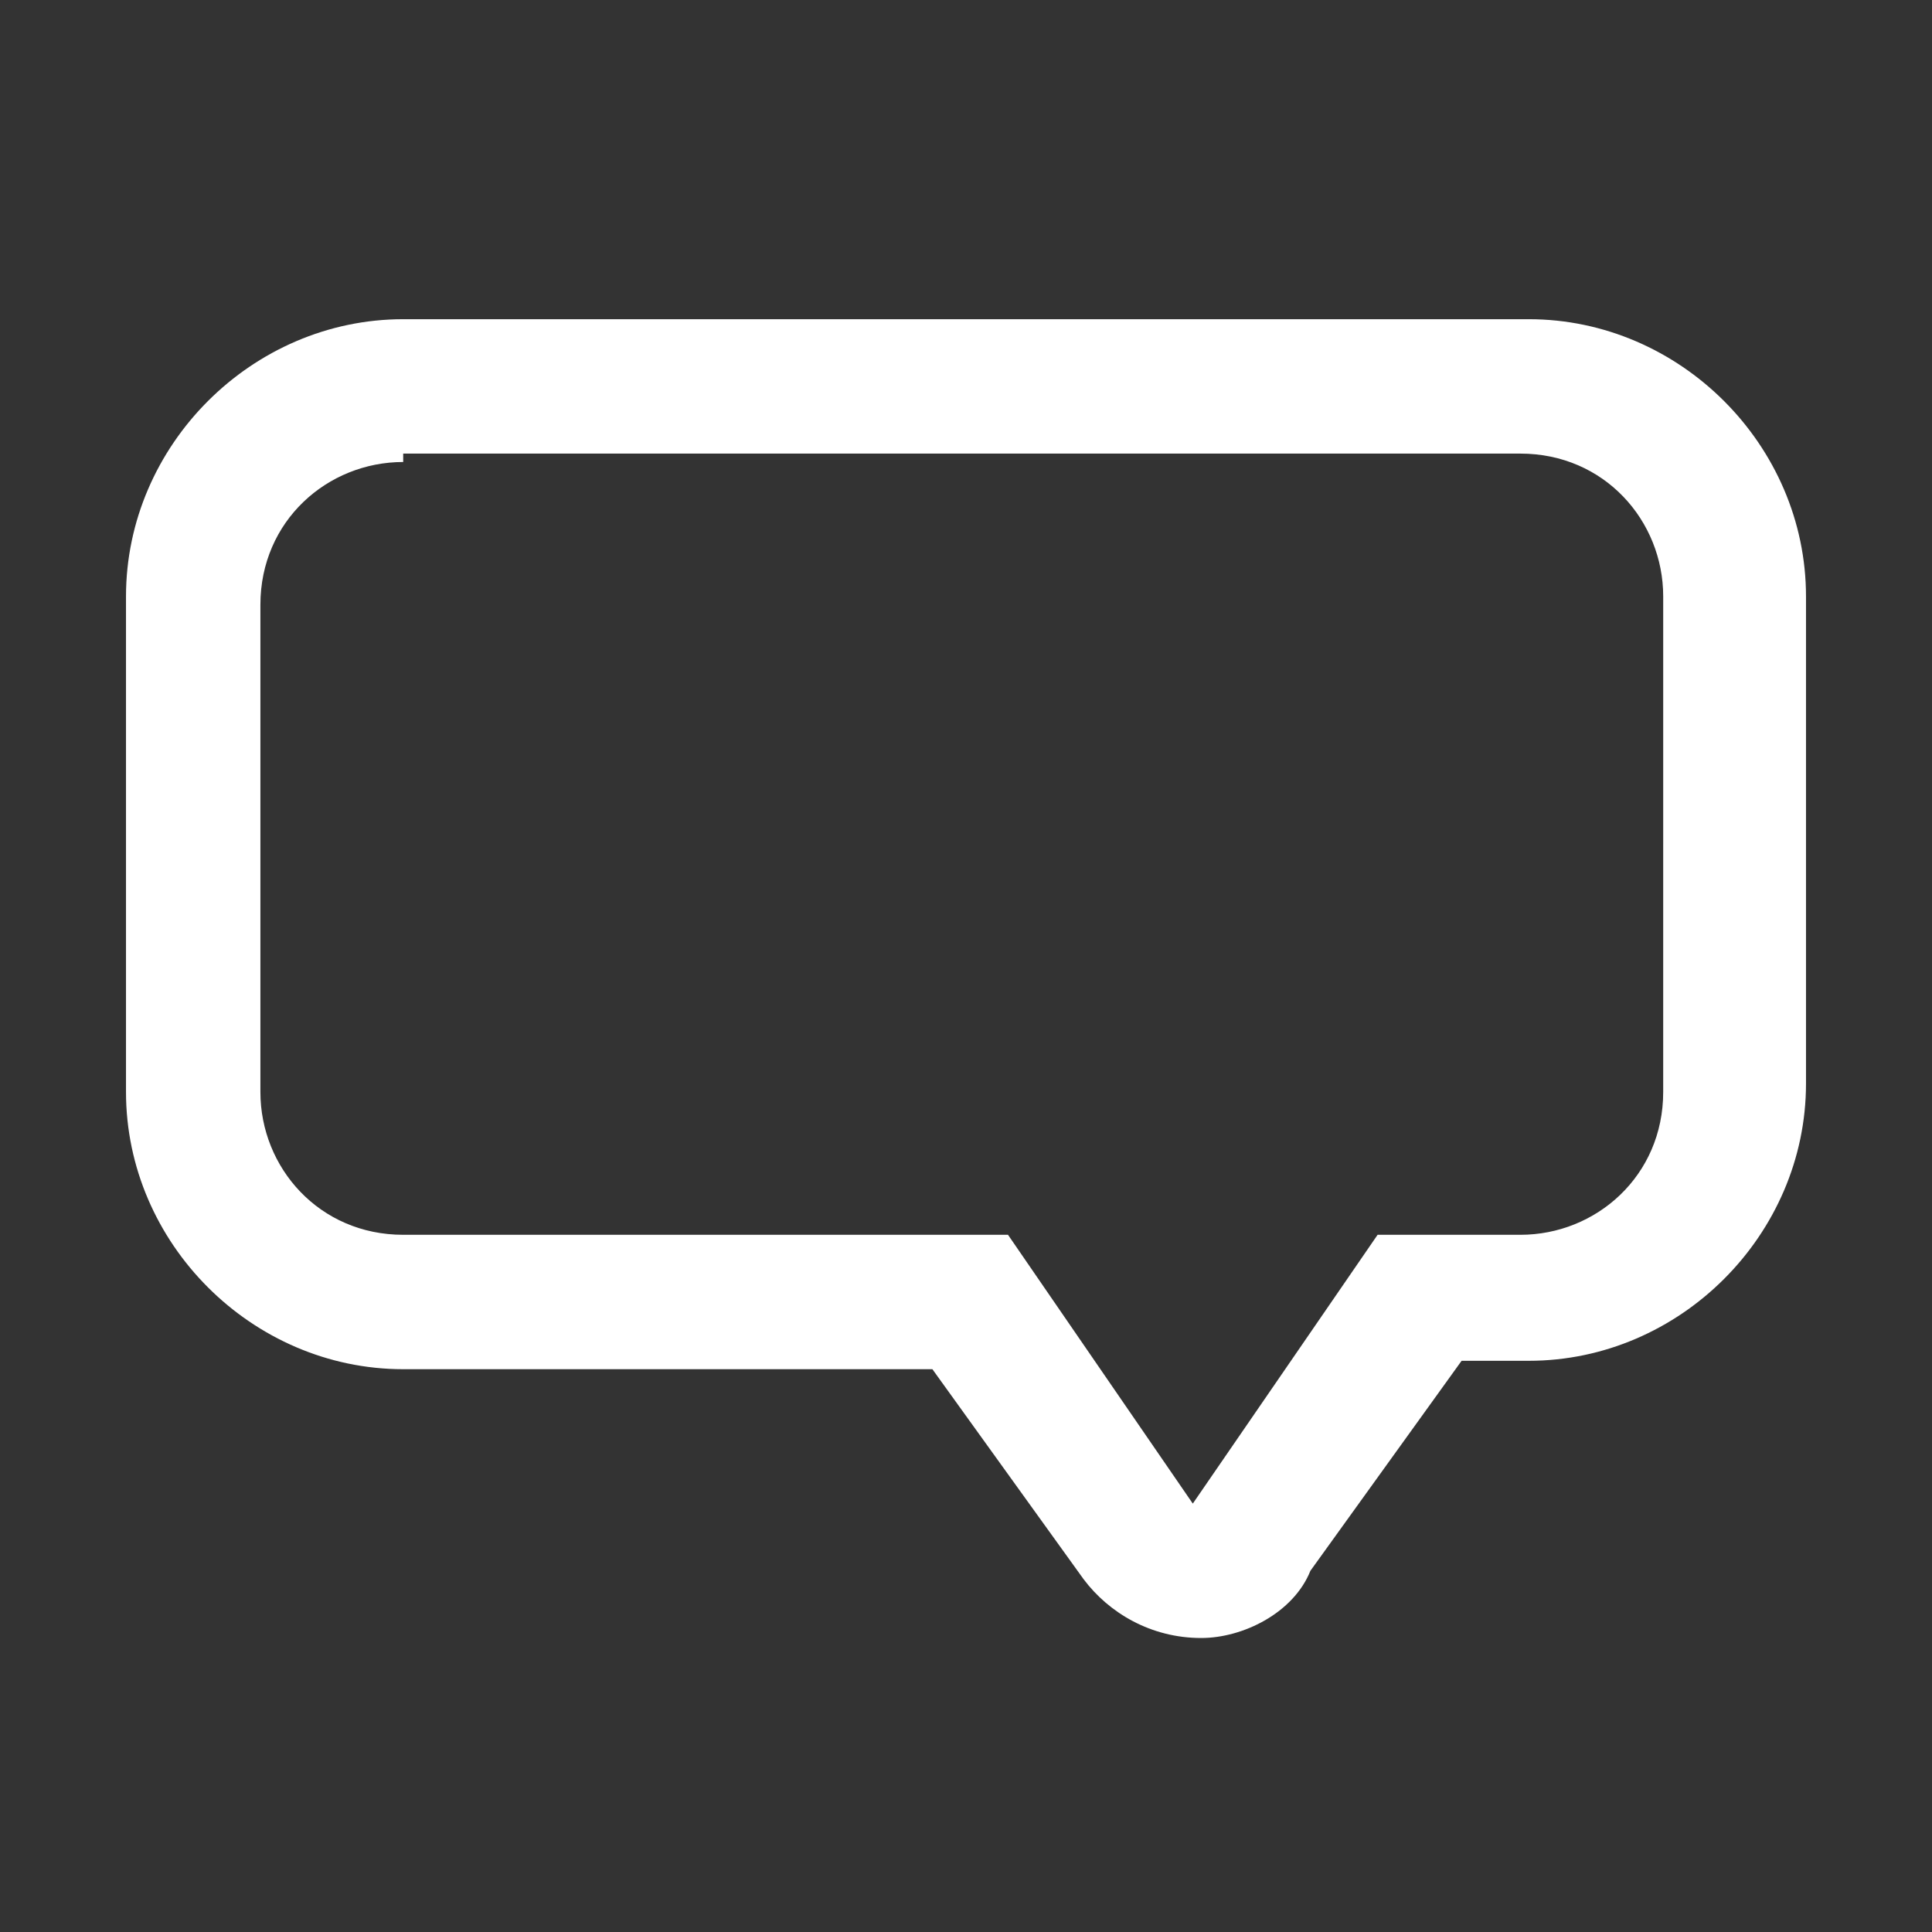 <?xml version="1.0" encoding="UTF-8"?>
<svg xmlns="http://www.w3.org/2000/svg" xmlns:xlink="http://www.w3.org/1999/xlink" version="1.1" id="Ebene_1" x="0px" y="0px" viewBox="0 0 23 23" style="enable-background:new 0 0 23 23;" xml:space="preserve">
<rect x="0" y="0" width="23" height="23" fill="#333333" stroke="none"/>
<style type="text/css">
	.st0{fill:#FFFFFF;}
</style>
<g>
	<path class="st0" d="M14.3,19.5c-0.6,0-1.1-0.3-1.4-0.7l-1.8-2.5H4.8c-1.8,0-3.3-1.5-3.3-3.3V7.1c0-1.8,1.5-3.3,3.3-3.3h13.4   c1.8,0,3.3,1.5,3.3,3.3v5.8c0,1.8-1.5,3.3-3.3,3.3h-0.8l-1.8,2.5C15.4,19.2,14.8,19.5,14.3,19.5z M4.8,5.5c-0.9,0-1.7,0.7-1.7,1.7   v5.8c0,0.9,0.7,1.7,1.7,1.7H12l2.2,3.2c0,0,0,0,0,0c0,0,0,0,0,0l2.2-3.2h1.7c0.9,0,1.7-0.7,1.7-1.7V7.1c0-0.9-0.7-1.7-1.7-1.7H4.8z   "></path>
</g>
</svg>

